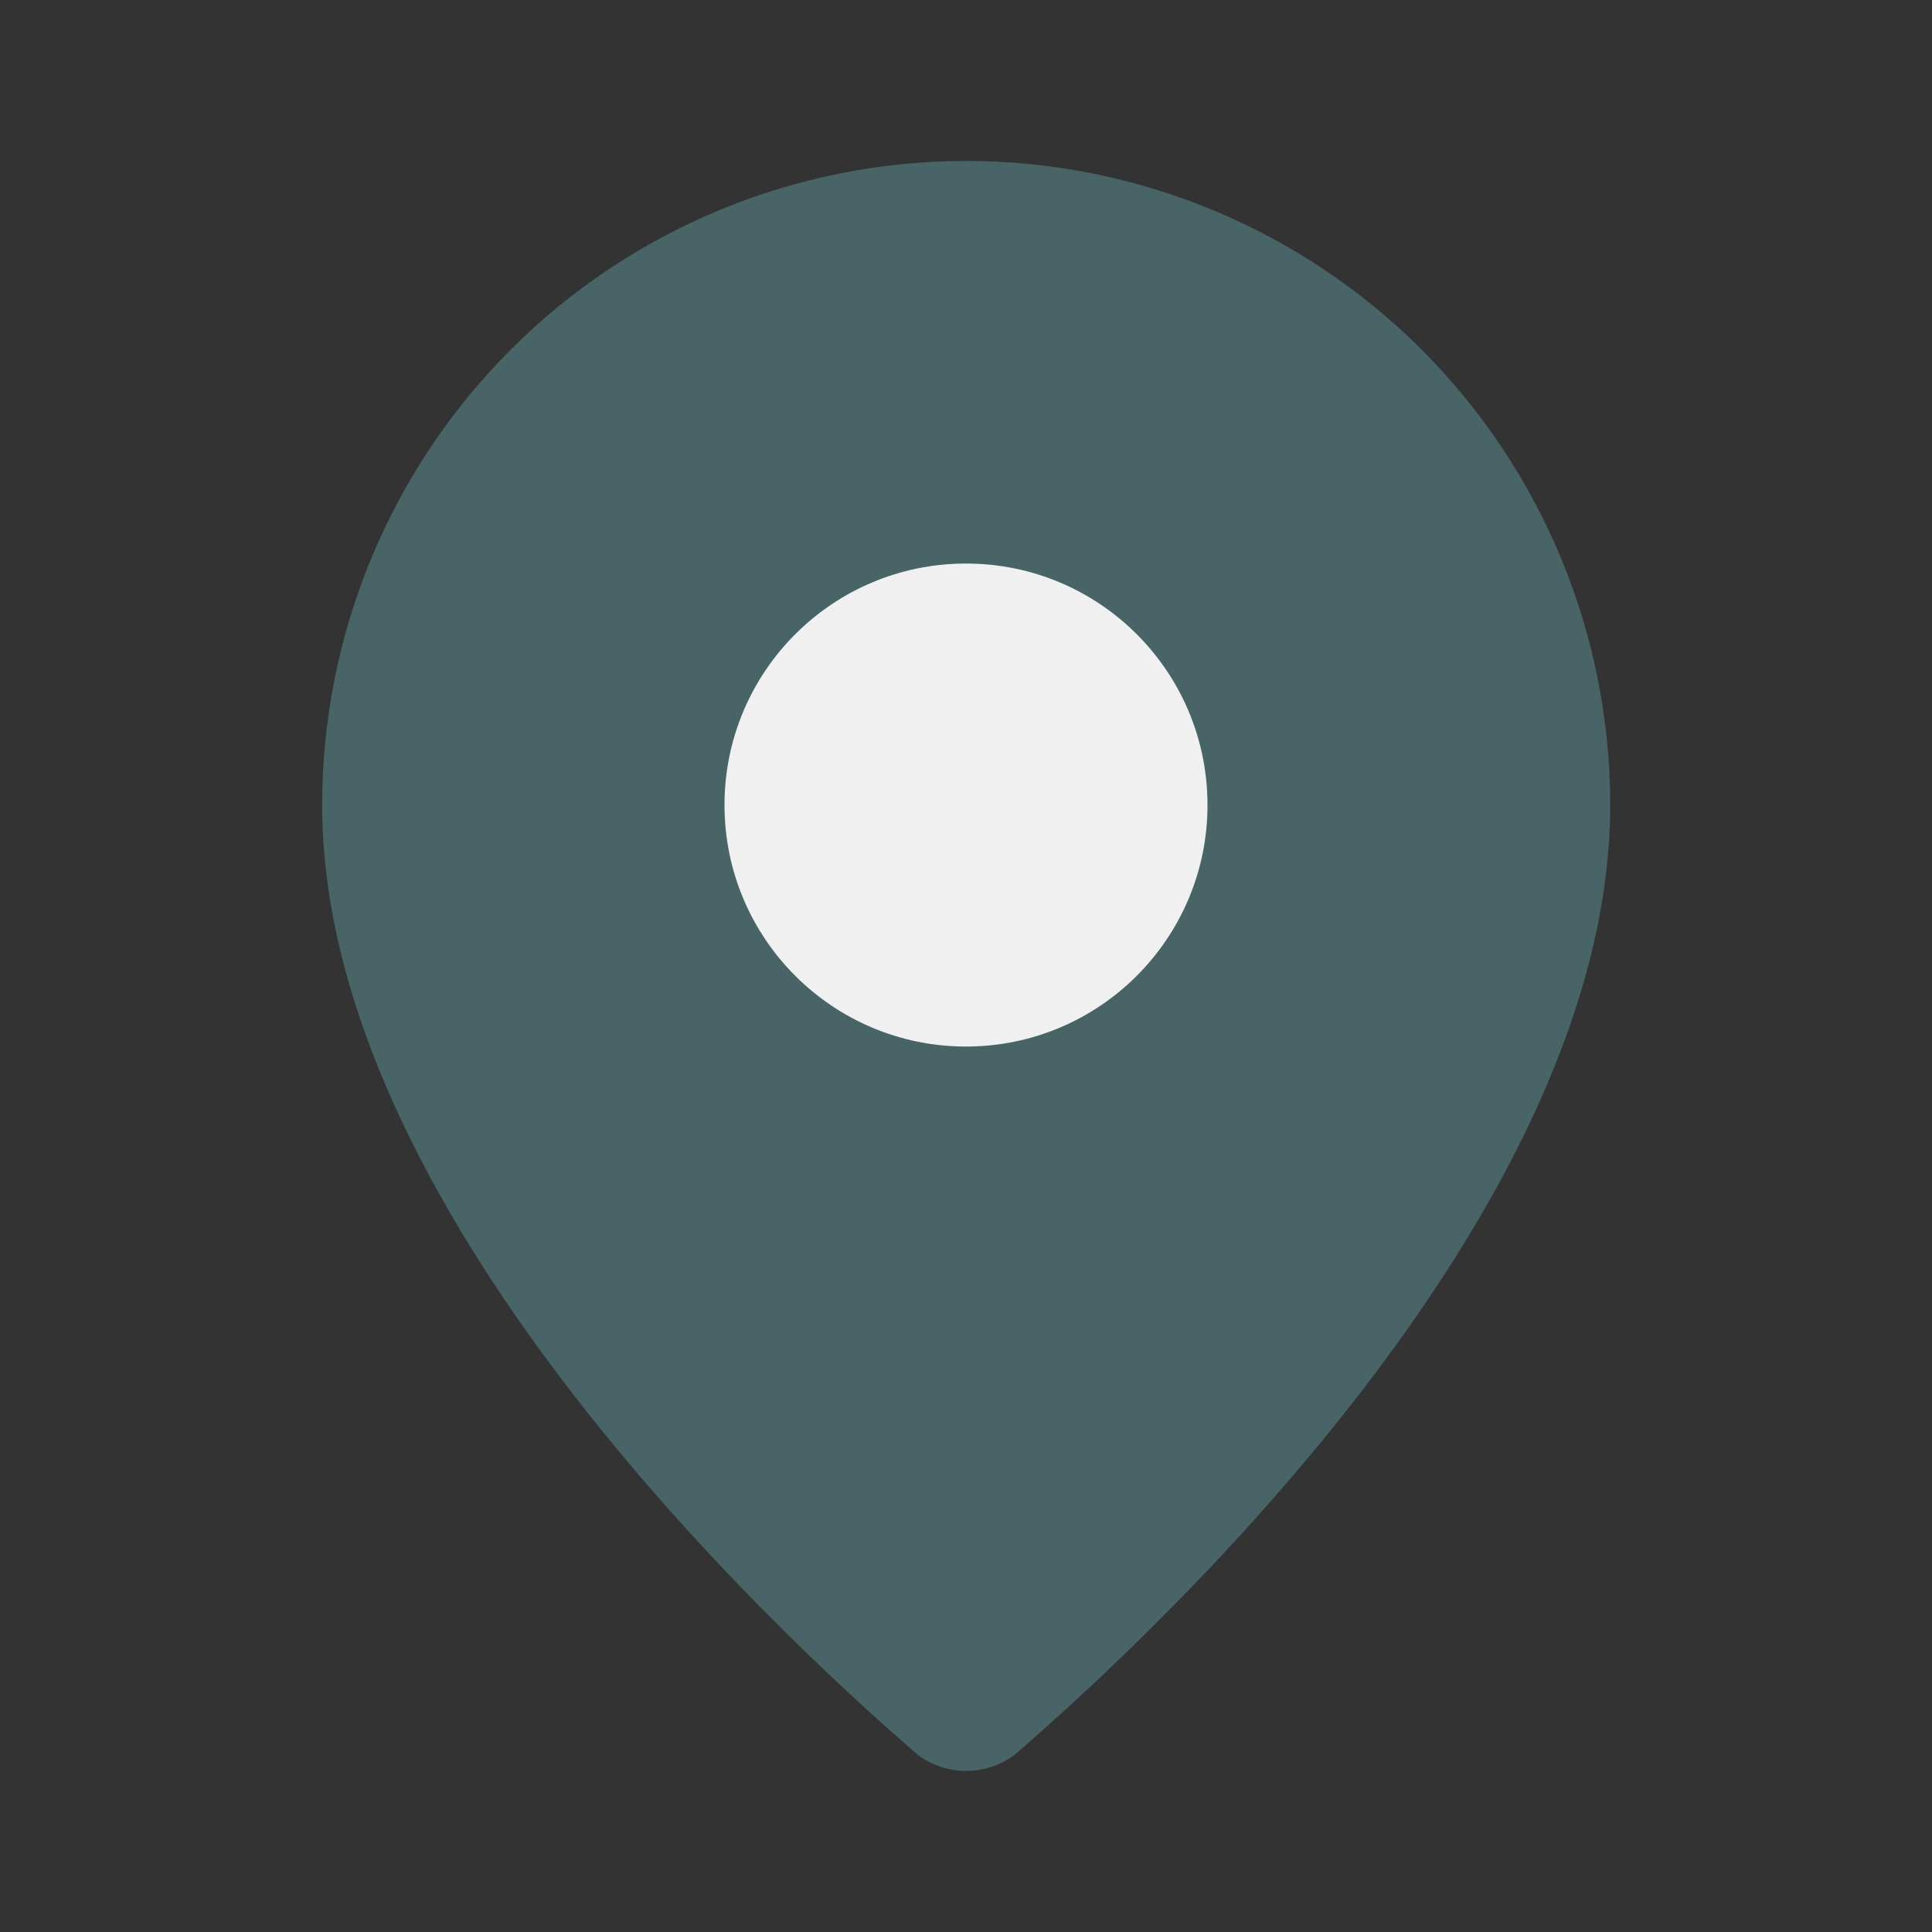 <svg width="16" height="16" viewBox="0 0 16 16" fill="none" xmlns="http://www.w3.org/2000/svg">
<rect x="0" y="0" width="16" height="16" fill="#333333" stroke="none"/>
<path d="M13.335 6.667C13.335 9.995 9.642 13.462 8.402 14.533C8.286 14.619 8.146 14.666 8.001 14.666C7.857 14.666 7.716 14.619 7.601 14.533C6.361 13.462 2.668 9.995 2.668 6.667C2.668 5.252 3.23 3.896 4.23 2.895C5.23 1.895 6.587 1.333 8.001 1.333C9.416 1.333 10.772 1.895 11.773 2.895C12.773 3.896 13.335 5.252 13.335 6.667Z" fill="#486467"/>
<path d="M8 8.667C9.105 8.667 10 7.771 10 6.667C10 5.562 9.105 4.667 8 4.667C6.895 4.667 6 5.562 6 6.667C6 7.771 6.895 8.667 8 8.667Z" fill="#F0F0F0"/>
</svg>
